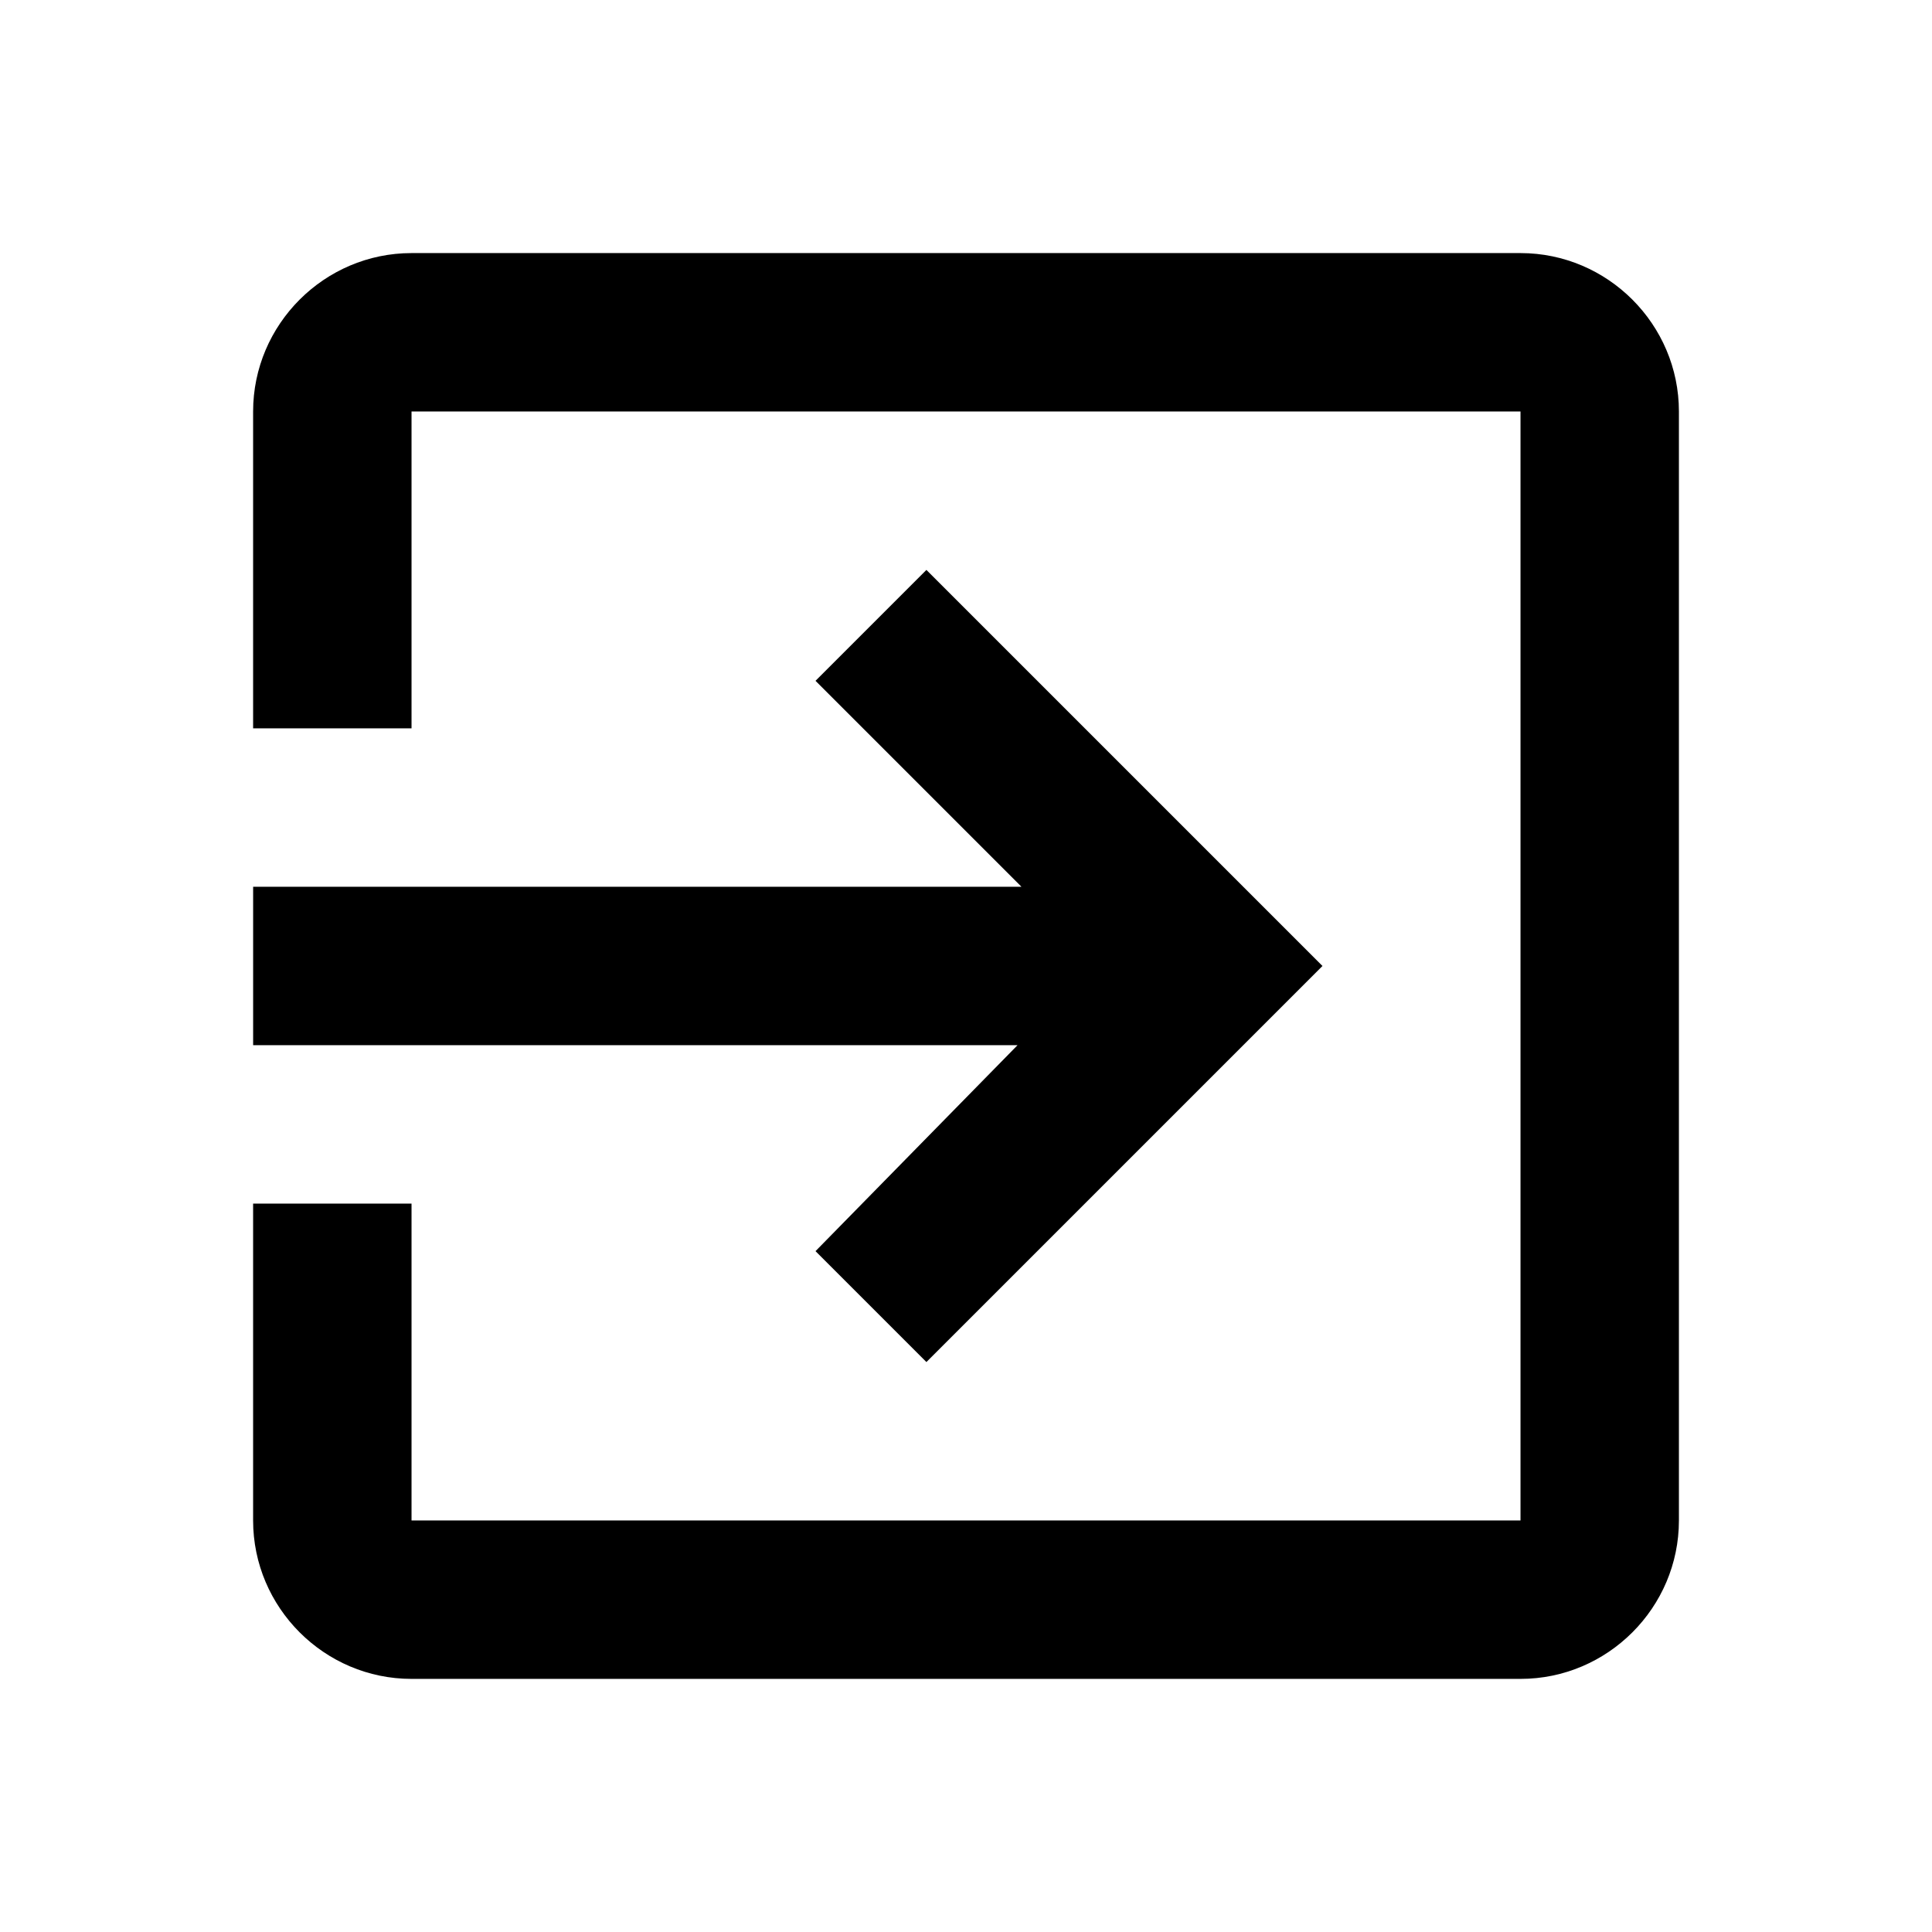 <?xml version="1.0" encoding="UTF-8"?>
<!-- Uploaded to: SVG Repo, www.svgrepo.com, Generator: SVG Repo Mixer Tools -->
<svg fill="#000000" width="800px" height="800px" version="1.1" viewBox="144 144 512 512" xmlns="http://www.w3.org/2000/svg">
 <path d="m360.12 475.57 29.387 29.387 104.96-104.96-104.96-104.96-29.387 29.387 54.582 54.582h-203.62v41.984h202.57zm186.83-264.5h-293.89c-23.094 0-41.984 18.891-41.984 41.984v83.969h41.984v-83.969h293.89v293.89h-293.89v-83.969h-41.984v83.969c0 23.09 18.891 41.98 41.984 41.98h293.89c23.09 0 41.98-18.891 41.98-41.98v-293.89c0-23.094-18.891-41.984-41.98-41.984z"/>
</svg>